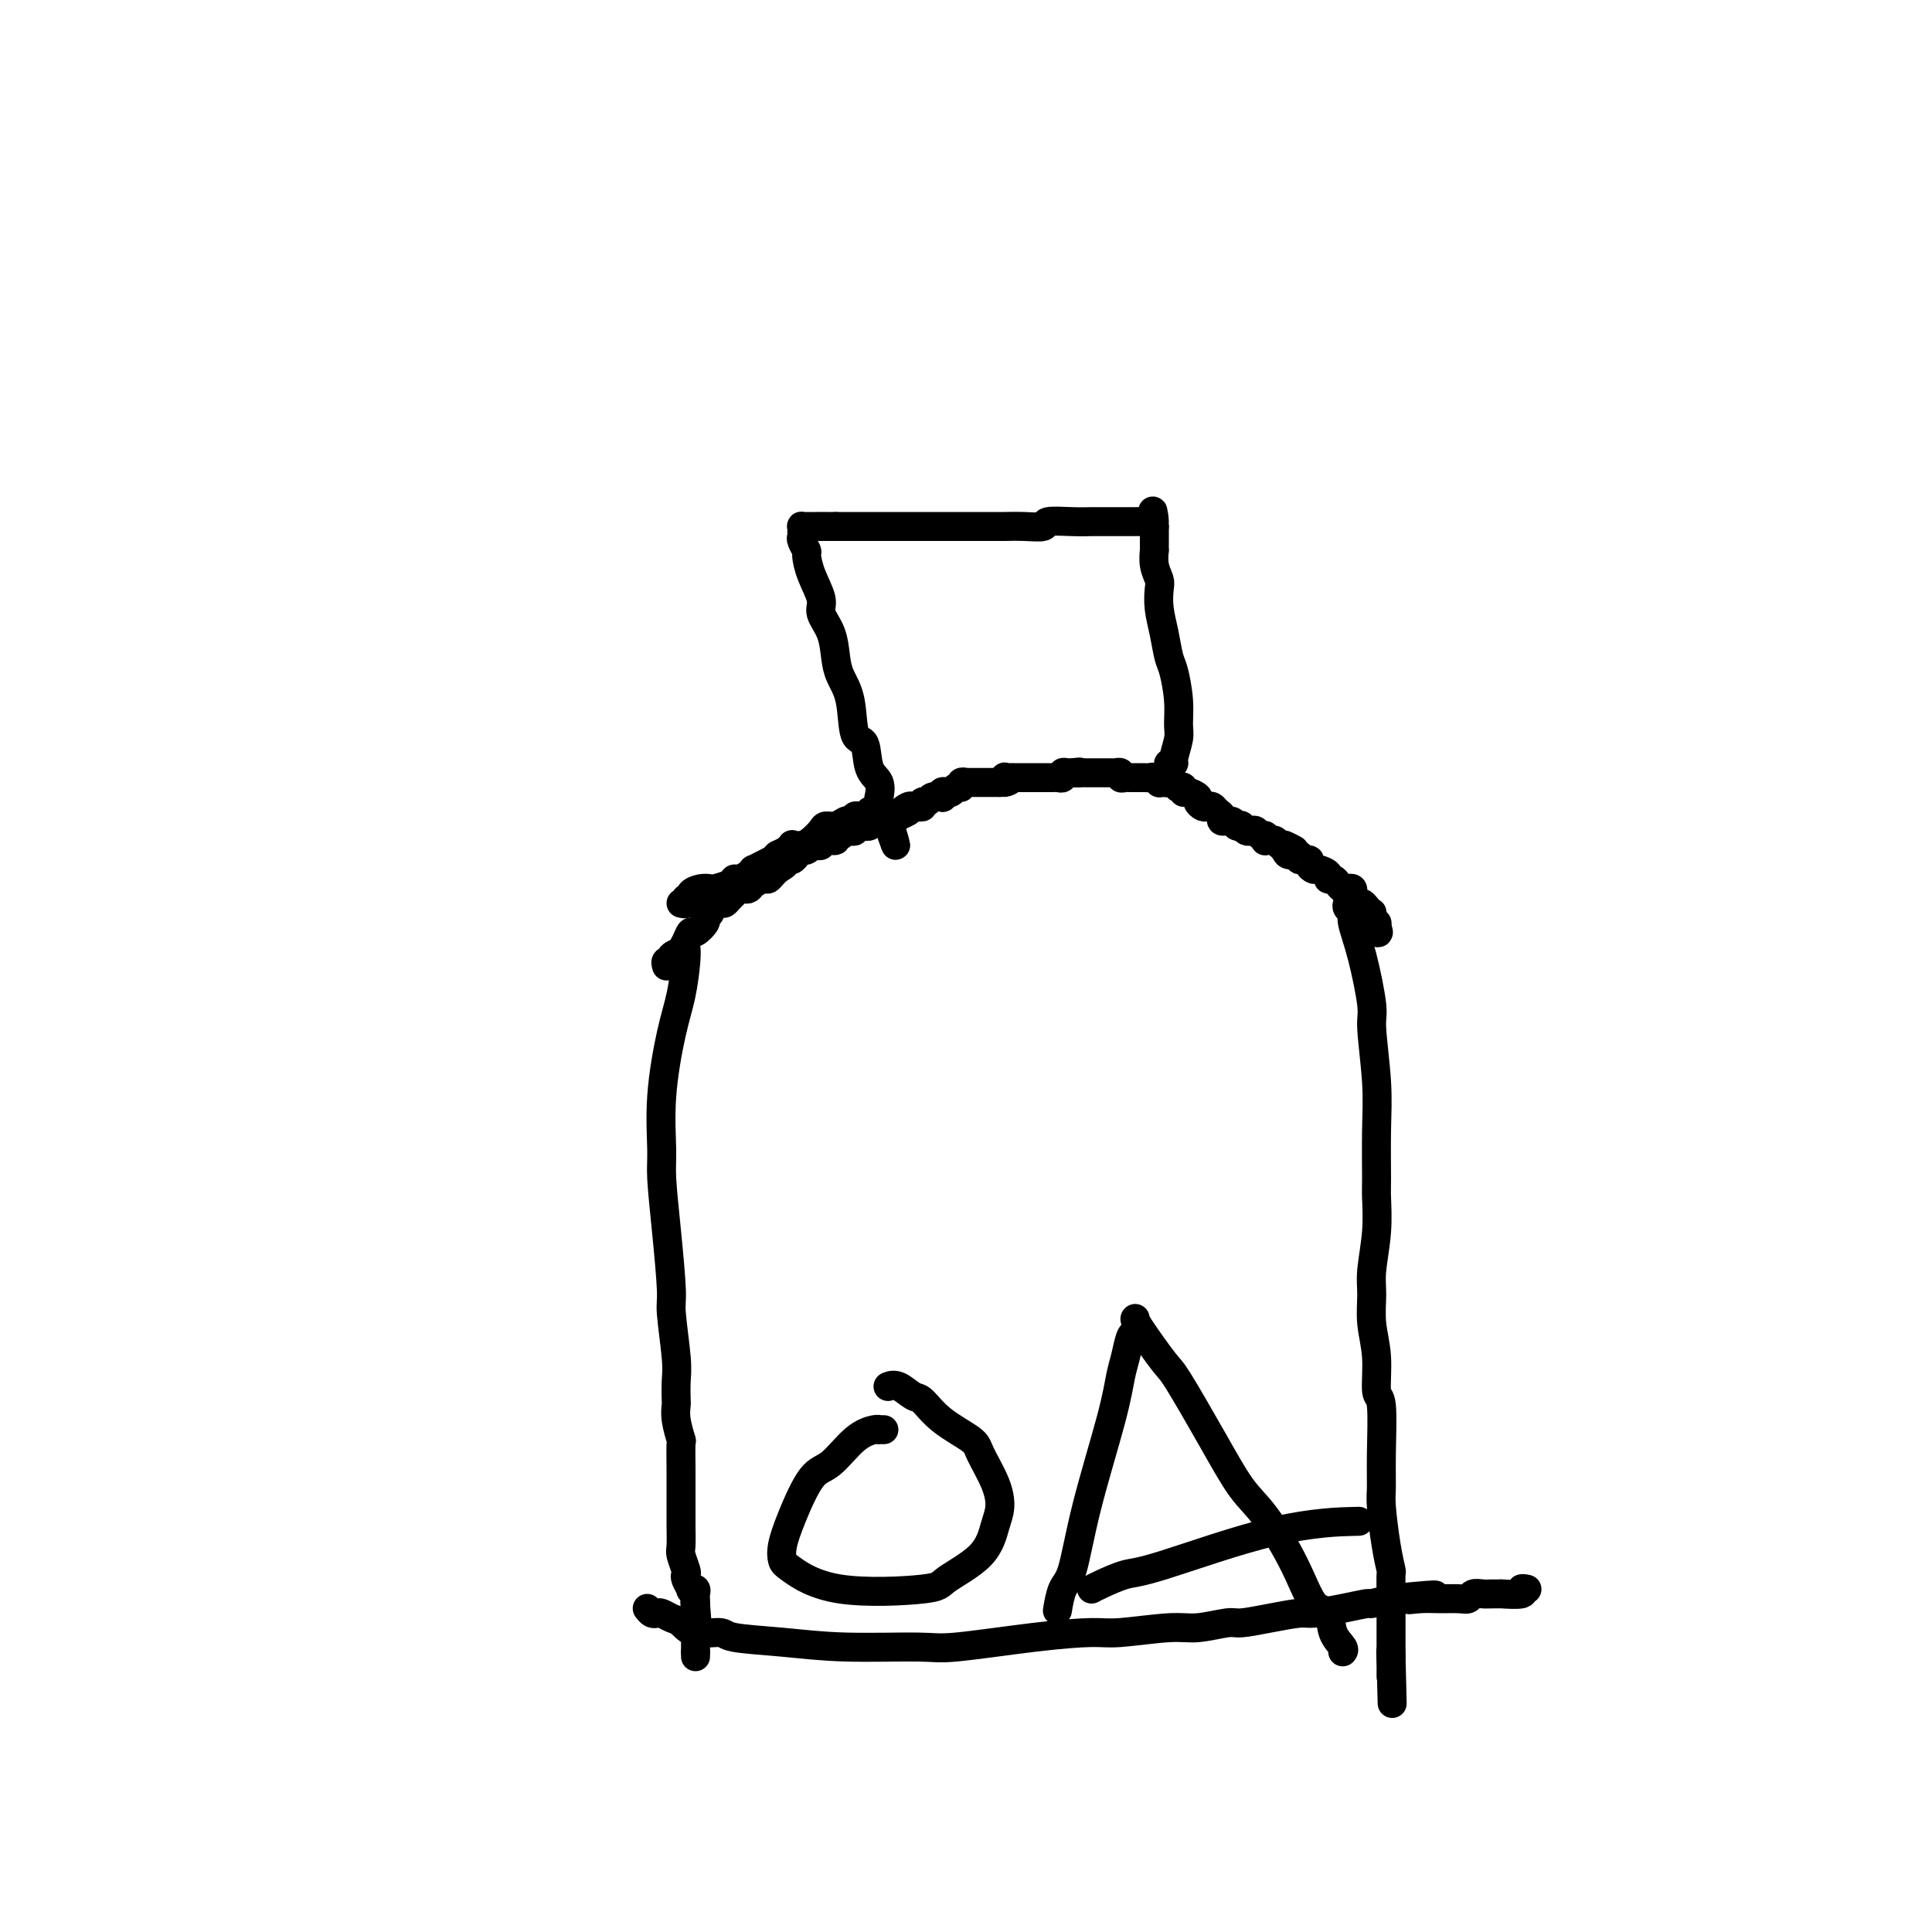 <svg viewBox='0 0 400 400' version='1.1' xmlns='http://www.w3.org/2000/svg' xmlns:xlink='http://www.w3.org/1999/xlink'><g fill='none' stroke='#000000' stroke-width='6' stroke-linecap='round' stroke-linejoin='round'><path d='M142,196c0.069,0.634 0.138,1.268 0,3c-0.138,1.732 -0.483,4.562 -1,7c-0.517,2.438 -1.208,4.483 -2,8c-0.792,3.517 -1.686,8.504 -2,13c-0.314,4.496 -0.047,8.500 0,11c0.047,2.500 -0.127,3.495 0,6c0.127,2.505 0.556,6.521 1,11c0.444,4.479 0.904,9.421 1,12c0.096,2.579 -0.170,2.794 0,5c0.170,2.206 0.777,6.402 1,9c0.223,2.598 0.064,3.597 0,5c-0.064,1.403 -0.031,3.209 0,4c0.031,0.791 0.061,0.567 0,1c-0.061,0.433 -0.212,1.523 0,3c0.212,1.477 0.789,3.339 1,4c0.211,0.661 0.057,0.120 0,1c-0.057,0.880 -0.015,3.182 0,5c0.015,1.818 0.004,3.152 0,4c-0.004,0.848 -0.002,1.209 0,2c0.002,0.791 0.004,2.012 0,3c-0.004,0.988 -0.015,1.742 0,3c0.015,1.258 0.055,3.018 0,4c-0.055,0.982 -0.207,1.185 0,2c0.207,0.815 0.772,2.243 1,3c0.228,0.757 0.117,0.843 0,1c-0.117,0.157 -0.242,0.385 0,1c0.242,0.615 0.849,1.618 1,2c0.151,0.382 -0.156,0.144 0,0c0.156,-0.144 0.774,-0.193 1,0c0.226,0.193 0.061,0.629 0,1c-0.061,0.371 -0.017,0.677 0,1c0.017,0.323 0.009,0.661 0,1'/><path d='M144,332c1.083,13.776 0.290,4.216 0,1c-0.290,-3.216 -0.078,-0.088 0,1c0.078,1.088 0.021,0.137 0,0c-0.021,-0.137 -0.006,0.540 0,1c0.006,0.460 0.002,0.703 0,1c-0.002,0.297 -0.001,0.649 0,1'/><path d='M144,337c0.000,1.013 0.000,1.045 0,1c0.000,-0.045 0.000,-0.166 0,0c0.000,0.166 0.000,0.619 0,1c0.000,0.381 0.000,0.690 0,1c0.000,0.310 0.000,0.622 0,1c0.000,0.378 0.000,0.822 0,1c0.000,0.178 0.000,0.089 0,0'/><path d='M144,342c0.000,1.000 0.000,1.000 0,1c0.000,0.000 0.000,0.000 0,0'/><path d='M141,187c0.456,0.119 0.912,0.238 1,0c0.088,-0.238 -0.194,-0.835 0,-1c0.194,-0.165 0.862,0.100 1,0c0.138,-0.100 -0.254,-0.565 0,-1c0.254,-0.435 1.153,-0.838 2,-1c0.847,-0.162 1.640,-0.081 2,0c0.360,0.081 0.285,0.163 1,0c0.715,-0.163 2.220,-0.569 3,-1c0.780,-0.431 0.834,-0.885 1,-1c0.166,-0.115 0.442,0.110 1,0c0.558,-0.110 1.397,-0.555 2,-1c0.603,-0.445 0.970,-0.889 1,-1c0.030,-0.111 -0.276,0.111 0,0c0.276,-0.111 1.136,-0.556 2,-1c0.864,-0.444 1.733,-0.889 2,-1c0.267,-0.111 -0.066,0.111 0,0c0.066,-0.111 0.533,-0.556 1,-1'/><path d='M161,177c3.479,-1.713 2.178,-0.997 2,-1c-0.178,-0.003 0.768,-0.725 1,-1c0.232,-0.275 -0.251,-0.102 0,0c0.251,0.102 1.236,0.133 2,0c0.764,-0.133 1.308,-0.432 2,-1c0.692,-0.568 1.533,-1.406 2,-2c0.467,-0.594 0.560,-0.943 1,-1c0.440,-0.057 1.227,0.177 2,0c0.773,-0.177 1.531,-0.765 2,-1c0.469,-0.235 0.650,-0.116 1,0c0.350,0.116 0.868,0.228 1,0c0.132,-0.228 -0.123,-0.797 0,-1c0.123,-0.203 0.624,-0.040 1,0c0.376,0.040 0.626,-0.042 1,0c0.374,0.042 0.871,0.207 1,0c0.129,-0.207 -0.109,-0.788 0,-1c0.109,-0.212 0.565,-0.057 1,0c0.435,0.057 0.848,0.015 1,0c0.152,-0.015 0.043,-0.004 0,0c-0.043,0.004 -0.022,0.002 0,0'/><path d='M138,200c-0.130,-0.444 -0.260,-0.888 0,-1c0.260,-0.112 0.910,0.108 1,0c0.090,-0.108 -0.379,-0.545 0,-1c0.379,-0.455 1.606,-0.929 2,-1c0.394,-0.071 -0.044,0.261 0,0c0.044,-0.261 0.571,-1.117 1,-2c0.429,-0.883 0.760,-1.795 1,-2c0.240,-0.205 0.388,0.296 1,0c0.612,-0.296 1.687,-1.390 2,-2c0.313,-0.610 -0.138,-0.737 0,-1c0.138,-0.263 0.863,-0.662 1,-1c0.137,-0.338 -0.314,-0.615 0,-1c0.314,-0.385 1.394,-0.877 2,-1c0.606,-0.123 0.740,0.125 1,0c0.260,-0.125 0.647,-0.621 1,-1c0.353,-0.379 0.671,-0.640 1,-1c0.329,-0.360 0.669,-0.818 1,-1c0.331,-0.182 0.652,-0.086 1,0c0.348,0.086 0.723,0.164 1,0c0.277,-0.164 0.456,-0.569 1,-1c0.544,-0.431 1.452,-0.886 2,-1c0.548,-0.114 0.734,0.114 1,0c0.266,-0.114 0.610,-0.569 1,-1c0.390,-0.431 0.826,-0.837 1,-1c0.174,-0.163 0.087,-0.081 0,0'/><path d='M161,180c2.344,-1.400 1.206,-0.901 1,-1c-0.206,-0.099 0.522,-0.796 1,-1c0.478,-0.204 0.706,0.085 1,0c0.294,-0.085 0.652,-0.545 1,-1c0.348,-0.455 0.685,-0.907 1,-1c0.315,-0.093 0.610,0.172 1,0c0.390,-0.172 0.877,-0.782 1,-1c0.123,-0.218 -0.117,-0.043 0,0c0.117,0.043 0.591,-0.045 1,0c0.409,0.045 0.754,0.223 1,0c0.246,-0.223 0.395,-0.848 1,-1c0.605,-0.152 1.667,0.169 2,0c0.333,-0.169 -0.065,-0.829 0,-1c0.065,-0.171 0.591,0.147 1,0c0.409,-0.147 0.701,-0.757 1,-1c0.299,-0.243 0.605,-0.118 1,0c0.395,0.118 0.879,0.229 1,0c0.121,-0.229 -0.123,-0.797 0,-1c0.123,-0.203 0.611,-0.040 1,0c0.389,0.040 0.678,-0.042 1,0c0.322,0.042 0.678,0.207 1,0c0.322,-0.207 0.611,-0.787 1,-1c0.389,-0.213 0.878,-0.061 1,0c0.122,0.061 -0.122,0.030 0,0c0.122,-0.030 0.610,-0.060 1,0c0.390,0.060 0.682,0.208 1,0c0.318,-0.208 0.662,-0.774 1,-1c0.338,-0.226 0.669,-0.113 1,0'/><path d='M186,169c4.046,-1.867 1.663,-1.035 1,-1c-0.663,0.035 0.396,-0.727 1,-1c0.604,-0.273 0.754,-0.058 1,0c0.246,0.058 0.590,-0.041 1,0c0.410,0.041 0.888,0.221 1,0c0.112,-0.221 -0.142,-0.843 0,-1c0.142,-0.157 0.678,0.150 1,0c0.322,-0.150 0.429,-0.759 1,-1c0.571,-0.241 1.606,-0.116 2,0c0.394,0.116 0.147,0.223 0,0c-0.147,-0.223 -0.193,-0.777 0,-1c0.193,-0.223 0.625,-0.116 1,0c0.375,0.116 0.693,0.241 1,0c0.307,-0.241 0.603,-0.849 1,-1c0.397,-0.151 0.894,0.156 1,0c0.106,-0.156 -0.178,-0.774 0,-1c0.178,-0.226 0.817,-0.061 1,0c0.183,0.061 -0.092,0.016 0,0c0.092,-0.016 0.550,-0.004 1,0c0.450,0.004 0.890,0.001 1,0c0.110,-0.001 -0.111,-0.000 0,0c0.111,0.000 0.555,0.000 1,0c0.445,-0.000 0.893,-0.000 1,0c0.107,0.000 -0.126,0.000 0,0c0.126,-0.000 0.611,-0.000 1,0c0.389,0.000 0.683,0.000 1,0c0.317,-0.000 0.659,-0.000 1,0'/><path d='M207,162c3.472,-1.022 1.651,-0.078 1,0c-0.651,0.078 -0.133,-0.711 0,-1c0.133,-0.289 -0.119,-0.077 0,0c0.119,0.077 0.610,0.021 1,0c0.390,-0.021 0.678,-0.006 1,0c0.322,0.006 0.678,0.001 1,0c0.322,-0.001 0.611,-0.000 1,0c0.389,0.000 0.877,0.000 1,0c0.123,-0.000 -0.121,-0.000 0,0c0.121,0.000 0.606,-0.000 1,0c0.394,0.000 0.697,0.000 1,0c0.303,-0.000 0.606,-0.000 1,0c0.394,0.000 0.880,0.001 1,0c0.120,-0.001 -0.126,-0.004 0,0c0.126,0.004 0.625,0.015 1,0c0.375,-0.015 0.626,-0.057 1,0c0.374,0.057 0.871,0.211 1,0c0.129,-0.211 -0.110,-0.789 0,-1c0.110,-0.211 0.568,-0.057 1,0c0.432,0.057 0.838,0.016 1,0c0.162,-0.016 0.081,-0.008 0,0'/><path d='M222,160c2.498,-0.309 1.243,-0.083 1,0c-0.243,0.083 0.526,0.022 1,0c0.474,-0.022 0.652,-0.006 1,0c0.348,0.006 0.867,0.002 1,0c0.133,-0.002 -0.119,-0.000 0,0c0.119,0.000 0.610,0.000 1,0c0.390,-0.000 0.678,0.000 1,0c0.322,-0.000 0.679,-0.001 1,0c0.321,0.001 0.607,0.004 1,0c0.393,-0.004 0.893,-0.015 1,0c0.107,0.015 -0.179,0.057 0,0c0.179,-0.057 0.822,-0.211 1,0c0.178,0.211 -0.111,0.789 0,1c0.111,0.211 0.621,0.057 1,0c0.379,-0.057 0.626,-0.015 1,0c0.374,0.015 0.874,0.004 1,0c0.126,-0.004 -0.121,-0.002 0,0c0.121,0.002 0.611,0.004 1,0c0.389,-0.004 0.678,-0.015 1,0c0.322,0.015 0.677,0.057 1,0c0.323,-0.057 0.612,-0.211 1,0c0.388,0.211 0.874,0.788 1,1c0.126,0.212 -0.107,0.061 0,0c0.107,-0.061 0.553,-0.030 1,0'/><path d='M241,162c3.123,0.325 1.429,0.139 1,0c-0.429,-0.139 0.406,-0.229 1,0c0.594,0.229 0.945,0.779 1,1c0.055,0.221 -0.188,0.115 0,0c0.188,-0.115 0.806,-0.238 1,0c0.194,0.238 -0.036,0.838 0,1c0.036,0.162 0.338,-0.114 1,0c0.662,0.114 1.683,0.618 2,1c0.317,0.382 -0.070,0.641 0,1c0.070,0.359 0.597,0.817 1,1c0.403,0.183 0.680,0.092 1,0c0.320,-0.092 0.681,-0.183 1,0c0.319,0.183 0.596,0.641 1,1c0.404,0.359 0.935,0.618 1,1c0.065,0.382 -0.337,0.886 0,1c0.337,0.114 1.414,-0.162 2,0c0.586,0.162 0.682,0.762 1,1c0.318,0.238 0.859,0.115 1,0c0.141,-0.115 -0.117,-0.223 0,0c0.117,0.223 0.609,0.777 1,1c0.391,0.223 0.679,0.116 1,0c0.321,-0.116 0.674,-0.241 1,0c0.326,0.241 0.626,0.850 1,1c0.374,0.150 0.821,-0.157 1,0c0.179,0.157 0.089,0.778 0,1c-0.089,0.222 -0.179,0.046 0,0c0.179,-0.046 0.625,0.039 1,0c0.375,-0.039 0.678,-0.203 1,0c0.322,0.203 0.663,0.772 1,1c0.337,0.228 0.668,0.114 1,0'/><path d='M266,175c3.874,1.968 1.060,0.388 0,0c-1.060,-0.388 -0.367,0.417 0,1c0.367,0.583 0.409,0.943 1,1c0.591,0.057 1.731,-0.191 2,0c0.269,0.191 -0.333,0.821 0,1c0.333,0.179 1.599,-0.093 2,0c0.401,0.093 -0.065,0.551 0,1c0.065,0.449 0.661,0.890 1,1c0.339,0.110 0.419,-0.111 1,0c0.581,0.111 1.661,0.555 2,1c0.339,0.445 -0.064,0.890 0,1c0.064,0.110 0.595,-0.115 1,0c0.405,0.115 0.683,0.570 1,1c0.317,0.430 0.673,0.836 1,1c0.327,0.164 0.627,0.086 1,0c0.373,-0.086 0.821,-0.182 1,0c0.179,0.182 0.089,0.640 0,1c-0.089,0.360 -0.178,0.622 0,1c0.178,0.378 0.622,0.871 1,1c0.378,0.129 0.690,-0.105 1,0c0.310,0.105 0.619,0.549 1,1c0.381,0.451 0.833,0.909 1,1c0.167,0.091 0.048,-0.187 0,0c-0.048,0.187 -0.027,0.837 0,1c0.027,0.163 0.059,-0.163 0,0c-0.059,0.163 -0.208,0.813 0,1c0.208,0.187 0.774,-0.089 1,0c0.226,0.089 0.113,0.545 0,1'/><path d='M285,192c0.778,1.467 0.222,1.133 0,1c-0.222,-0.133 -0.111,-0.067 0,0'/><path d='M242,160c0.033,-0.309 0.065,-0.618 0,-1c-0.065,-0.382 -0.228,-0.838 0,-1c0.228,-0.162 0.846,-0.028 1,0c0.154,0.028 -0.158,-0.048 0,-1c0.158,-0.952 0.785,-2.781 1,-4c0.215,-1.219 0.016,-1.830 0,-3c-0.016,-1.170 0.150,-2.899 0,-5c-0.150,-2.101 -0.615,-4.573 -1,-6c-0.385,-1.427 -0.691,-1.810 -1,-3c-0.309,-1.190 -0.623,-3.189 -1,-5c-0.377,-1.811 -0.819,-3.436 -1,-5c-0.181,-1.564 -0.101,-3.069 0,-4c0.101,-0.931 0.223,-1.289 0,-2c-0.223,-0.711 -0.792,-1.777 -1,-3c-0.208,-1.223 -0.056,-2.605 0,-3c0.056,-0.395 0.015,0.195 0,0c-0.015,-0.195 -0.004,-1.176 0,-2c0.004,-0.824 0.001,-1.491 0,-2c-0.001,-0.509 -0.000,-0.860 0,-1c0.000,-0.140 0.000,-0.070 0,0'/><path d='M239,109c-0.726,-5.796 -0.040,-2.285 0,-1c0.040,1.285 -0.565,0.344 -1,0c-0.435,-0.344 -0.698,-0.092 -1,0c-0.302,0.092 -0.642,0.025 -1,0c-0.358,-0.025 -0.734,-0.007 -1,0c-0.266,0.007 -0.421,0.002 -1,0c-0.579,-0.002 -1.582,-0.002 -3,0c-1.418,0.002 -3.253,0.004 -4,0c-0.747,-0.004 -0.407,-0.015 -1,0c-0.593,0.015 -2.117,0.057 -4,0c-1.883,-0.057 -4.123,-0.211 -5,0c-0.877,0.211 -0.389,0.789 -1,1c-0.611,0.211 -2.321,0.057 -4,0c-1.679,-0.057 -3.328,-0.015 -4,0c-0.672,0.015 -0.366,0.004 -1,0c-0.634,-0.004 -2.207,-0.001 -4,0c-1.793,0.001 -3.808,0.000 -6,0c-2.192,-0.000 -4.563,-0.000 -6,0c-1.437,0.000 -1.939,0.000 -3,0c-1.061,-0.000 -2.679,-0.000 -4,0c-1.321,0.000 -2.344,0.000 -3,0c-0.656,-0.000 -0.946,-0.000 -2,0c-1.054,0.000 -2.873,0.000 -4,0c-1.127,-0.000 -1.564,-0.000 -2,0'/><path d='M173,109c-10.555,0.000 -3.942,0.000 -2,0c1.942,-0.000 -0.786,-0.001 -2,0c-1.214,0.001 -0.914,0.003 -1,0c-0.086,-0.003 -0.559,-0.012 -1,0c-0.441,0.012 -0.851,0.043 -1,0c-0.149,-0.043 -0.036,-0.162 0,0c0.036,0.162 -0.005,0.605 0,1c0.005,0.395 0.055,0.744 0,1c-0.055,0.256 -0.217,0.421 0,1c0.217,0.579 0.813,1.571 1,2c0.187,0.429 -0.034,0.294 0,1c0.034,0.706 0.324,2.254 1,4c0.676,1.746 1.738,3.691 2,5c0.262,1.309 -0.277,1.981 0,3c0.277,1.019 1.368,2.386 2,4c0.632,1.614 0.803,3.475 1,5c0.197,1.525 0.419,2.712 1,4c0.581,1.288 1.522,2.675 2,5c0.478,2.325 0.492,5.586 1,7c0.508,1.414 1.508,0.980 2,2c0.492,1.020 0.474,3.496 1,5c0.526,1.504 1.595,2.038 2,3c0.405,0.962 0.147,2.352 0,3c-0.147,0.648 -0.184,0.555 0,1c0.184,0.445 0.588,1.427 1,2c0.412,0.573 0.832,0.735 1,1c0.168,0.265 0.084,0.632 0,1'/><path d='M184,170c2.800,9.244 0.800,3.356 0,1c-0.800,-2.356 -0.400,-1.178 0,0'/><path d='M279,187c-0.125,0.333 -0.250,0.667 0,1c0.250,0.333 0.875,0.666 1,1c0.125,0.334 -0.250,0.670 0,2c0.250,1.330 1.125,3.656 2,7c0.875,3.344 1.751,7.708 2,10c0.249,2.292 -0.130,2.511 0,5c0.130,2.489 0.768,7.246 1,11c0.232,3.754 0.058,6.503 0,10c-0.058,3.497 -0.001,7.742 0,10c0.001,2.258 -0.053,2.528 0,4c0.053,1.472 0.214,4.148 0,7c-0.214,2.852 -0.805,5.882 -1,8c-0.195,2.118 0.004,3.323 0,5c-0.004,1.677 -0.211,3.825 0,6c0.211,2.175 0.841,4.375 1,7c0.159,2.625 -0.154,5.675 0,7c0.154,1.325 0.776,0.927 1,3c0.224,2.073 0.050,6.619 0,10c-0.050,3.381 0.025,5.596 0,7c-0.025,1.404 -0.150,1.995 0,4c0.150,2.005 0.576,5.422 1,8c0.424,2.578 0.846,4.315 1,5c0.154,0.685 0.041,0.318 0,1c-0.041,0.682 -0.011,2.414 0,4c0.011,1.586 0.003,3.027 0,4c-0.003,0.973 -0.001,1.479 0,2c0.001,0.521 0.000,1.057 0,2c-0.000,0.943 -0.000,2.292 0,3c0.000,0.708 0.000,0.774 0,1c-0.000,0.226 -0.000,0.613 0,1'/><path d='M288,343c0.464,18.587 0.124,5.555 0,1c-0.124,-4.555 -0.033,-0.633 0,1c0.033,1.633 0.009,0.978 0,1c-0.009,0.022 -0.003,0.721 0,1c0.003,0.279 0.001,0.140 0,0'/><path d='M134,333c0.327,0.415 0.654,0.831 1,1c0.346,0.169 0.712,0.092 1,0c0.288,-0.092 0.498,-0.197 1,0c0.502,0.197 1.297,0.697 2,1c0.703,0.303 1.313,0.410 2,1c0.687,0.590 1.451,1.665 3,2c1.549,0.335 3.881,-0.068 5,0c1.119,0.068 1.023,0.608 3,1c1.977,0.392 6.025,0.634 10,1c3.975,0.366 7.876,0.854 13,1c5.124,0.146 11.470,-0.051 15,0c3.530,0.051 4.243,0.349 8,0c3.757,-0.349 10.557,-1.346 16,-2c5.443,-0.654 9.528,-0.964 12,-1c2.472,-0.036 3.331,0.201 6,0c2.669,-0.201 7.149,-0.841 10,-1c2.851,-0.159 4.073,0.164 6,0c1.927,-0.164 4.558,-0.814 6,-1c1.442,-0.186 1.696,0.091 3,0c1.304,-0.091 3.656,-0.550 6,-1c2.344,-0.450 4.678,-0.890 6,-1c1.322,-0.110 1.633,0.111 3,0c1.367,-0.111 3.789,-0.556 6,-1c2.211,-0.444 4.211,-0.889 5,-1c0.789,-0.111 0.368,0.111 1,0c0.632,-0.111 2.316,-0.556 4,-1'/><path d='M288,331c15.045,-1.547 7.656,-0.413 5,0c-2.656,0.413 -0.580,0.107 1,0c1.580,-0.107 2.664,-0.015 4,0c1.336,0.015 2.923,-0.049 4,0c1.077,0.049 1.642,0.209 2,0c0.358,-0.209 0.509,-0.788 1,-1c0.491,-0.212 1.324,-0.056 2,0c0.676,0.056 1.196,0.011 2,0c0.804,-0.011 1.894,0.011 2,0c0.106,-0.011 -0.770,-0.055 0,0c0.770,0.055 3.186,0.211 4,0c0.814,-0.211 0.027,-0.788 0,-1c-0.027,-0.212 0.707,-0.061 1,0c0.293,0.061 0.147,0.030 0,0'/><path d='M183,296c-0.430,-0.006 -0.859,-0.012 -1,0c-0.141,0.012 0.007,0.043 0,0c-0.007,-0.043 -0.169,-0.158 -1,0c-0.831,0.158 -2.331,0.591 -4,2c-1.669,1.409 -3.505,3.796 -5,5c-1.495,1.204 -2.647,1.226 -4,3c-1.353,1.774 -2.905,5.299 -4,8c-1.095,2.701 -1.732,4.577 -2,6c-0.268,1.423 -0.165,2.391 0,3c0.165,0.609 0.394,0.857 2,2c1.606,1.143 4.591,3.180 10,4c5.409,0.820 13.243,0.422 17,0c3.757,-0.422 3.437,-0.869 5,-2c1.563,-1.131 5.011,-2.947 7,-5c1.989,-2.053 2.520,-4.345 3,-6c0.480,-1.655 0.908,-2.675 1,-4c0.092,-1.325 -0.153,-2.954 -1,-5c-0.847,-2.046 -2.295,-4.508 -3,-6c-0.705,-1.492 -0.668,-2.015 -2,-3c-1.332,-0.985 -4.035,-2.432 -6,-4c-1.965,-1.568 -3.192,-3.257 -4,-4c-0.808,-0.743 -1.196,-0.539 -2,-1c-0.804,-0.461 -2.024,-1.586 -3,-2c-0.976,-0.414 -1.707,-0.118 -2,0c-0.293,0.118 -0.146,0.059 0,0'/><path d='M235,276c-0.333,0.050 -0.666,0.100 -1,1c-0.334,0.900 -0.670,2.650 -1,4c-0.330,1.350 -0.655,2.299 -1,4c-0.345,1.701 -0.709,4.155 -2,9c-1.291,4.845 -3.509,12.080 -5,18c-1.491,5.920 -2.255,10.525 -3,13c-0.745,2.475 -1.470,2.820 -2,4c-0.530,1.180 -0.866,3.194 -1,4c-0.134,0.806 -0.067,0.403 0,0'/><path d='M235,273c0.026,-0.026 0.053,-0.051 0,0c-0.053,0.051 -0.185,0.180 1,2c1.185,1.820 3.686,5.332 5,7c1.314,1.668 1.439,1.492 3,4c1.561,2.508 4.556,7.699 7,12c2.444,4.301 4.336,7.713 6,10c1.664,2.287 3.099,3.448 5,6c1.901,2.552 4.268,6.494 6,10c1.732,3.506 2.828,6.575 4,8c1.172,1.425 2.419,1.205 3,2c0.581,0.795 0.496,2.605 1,4c0.504,1.395 1.597,2.376 2,3c0.403,0.624 0.115,0.893 0,1c-0.115,0.107 -0.058,0.054 0,0'/><path d='M226,329c0.369,-0.204 0.738,-0.409 2,-1c1.262,-0.591 3.415,-1.570 5,-2c1.585,-0.430 2.600,-0.311 8,-2c5.400,-1.689 15.185,-5.185 23,-7c7.815,-1.815 13.662,-1.947 16,-2c2.338,-0.053 1.169,-0.026 0,0'/></g>
</svg>